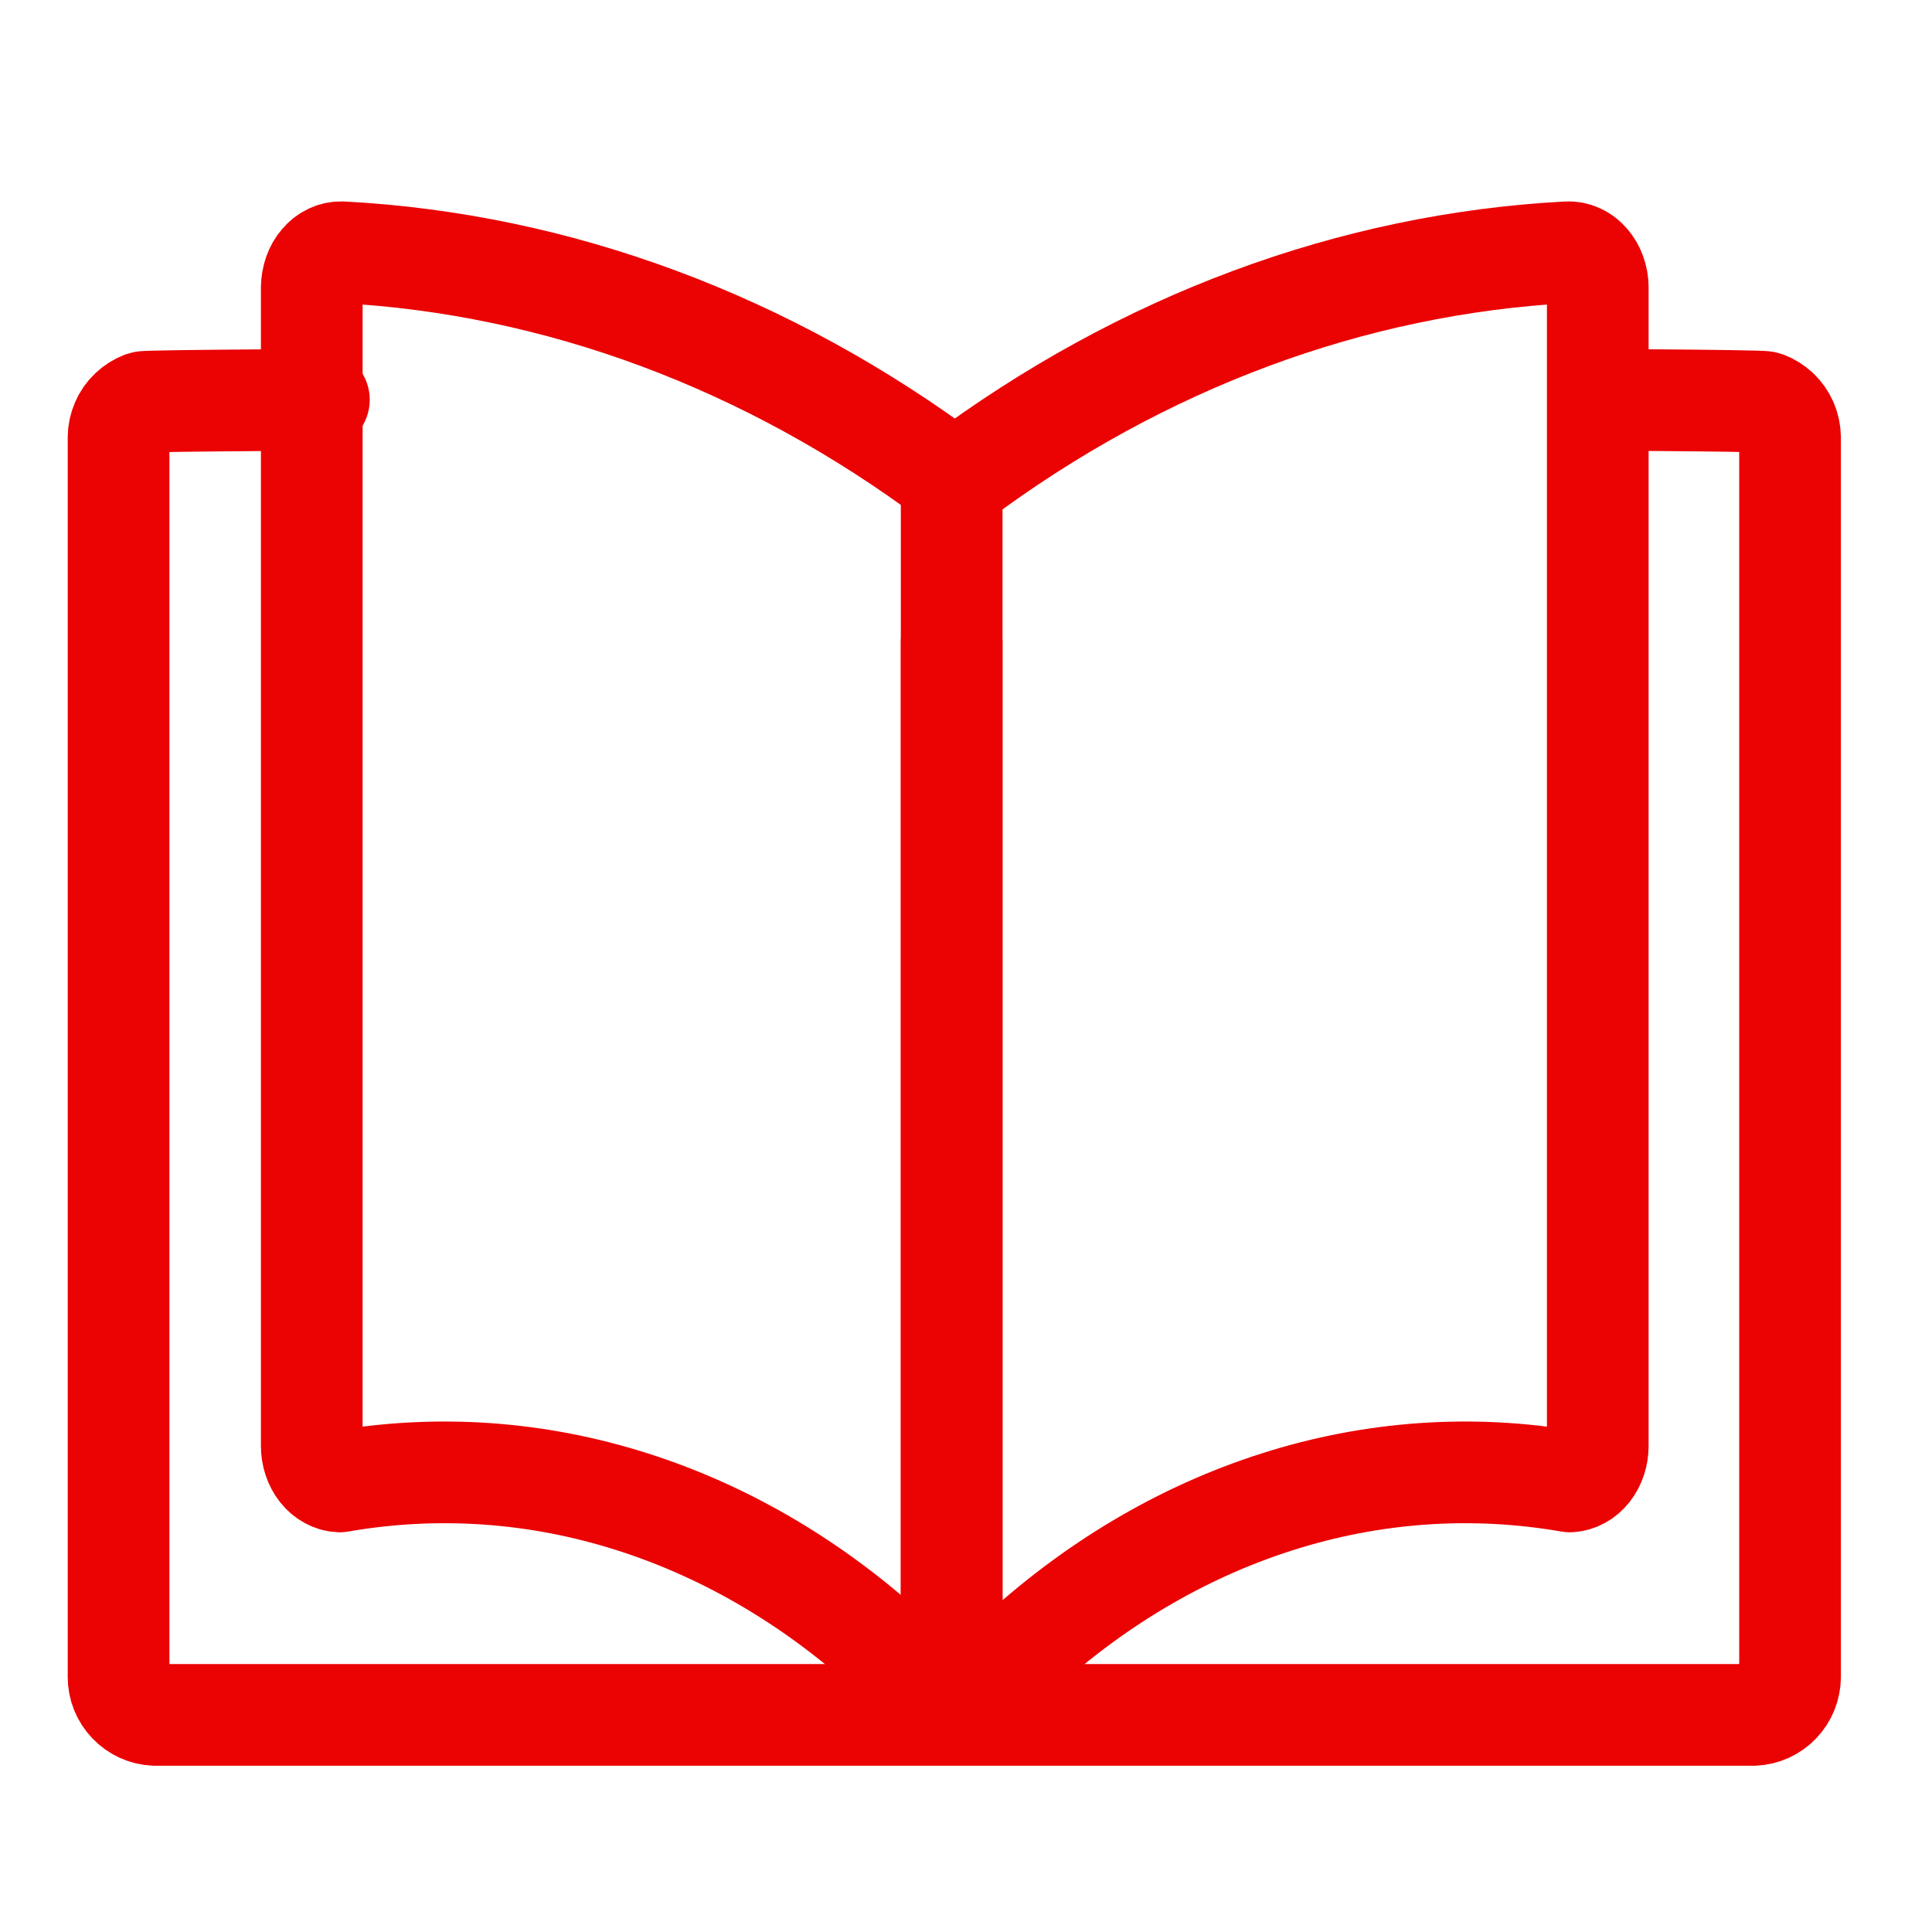 <svg width="19" height="19" viewBox="0 0 19 19" fill="none" xmlns="http://www.w3.org/2000/svg">
<g clip-path="url(#clip0_9077_64011)">
<path d="M2.93 3.931C3.838 3.931 1.455 3.937 1.408 3.954C1.361 3.972 1.318 3.999 1.282 4.033C1.245 4.068 1.216 4.109 1.197 4.155C1.177 4.201 1.166 4.25 1.166 4.3L1.166 16.493C1.166 16.589 1.203 16.681 1.27 16.75C1.336 16.82 1.427 16.861 1.523 16.865L9.302 16.865L17.171 16.865" stroke="#EB0203" stroke-linecap="round" stroke-linejoin="round"/>
<path d="M16.013 3.931C15.105 3.931 17.314 3.936 17.361 3.954C17.408 3.972 17.451 3.999 17.488 4.033C17.524 4.068 17.553 4.109 17.573 4.155C17.593 4.201 17.603 4.25 17.604 4.3L17.604 16.493C17.603 16.589 17.566 16.681 17.5 16.75C17.433 16.82 17.343 16.861 17.247 16.865" stroke="#EB0203" stroke-linecap="round" stroke-linejoin="round"/>
<path d="M9.359 6.317L9.359 16.689" stroke="#EB0203" stroke-linecap="round" stroke-linejoin="round"/>
<path d="M9.359 4.711C7.549 3.361 5.486 2.594 3.366 2.481C3.327 2.479 3.289 2.486 3.252 2.503C3.216 2.519 3.183 2.544 3.155 2.577C3.127 2.609 3.105 2.647 3.09 2.69C3.075 2.733 3.067 2.779 3.066 2.826L3.066 14.221C3.066 14.311 3.095 14.397 3.146 14.462C3.197 14.527 3.267 14.565 3.34 14.569C4.302 14.402 5.281 14.47 6.22 14.77C7.159 15.069 8.04 15.592 8.811 16.311C8.984 16.398 9.173 16.43 9.359 16.402" stroke="#EB0203" stroke-linecap="round" stroke-linejoin="round"/>
<path d="M9.421 4.711C11.23 3.361 13.293 2.594 15.414 2.481C15.452 2.479 15.491 2.486 15.527 2.503C15.563 2.519 15.596 2.544 15.624 2.577C15.652 2.609 15.674 2.647 15.689 2.69C15.705 2.733 15.713 2.779 15.713 2.826L15.713 14.221C15.713 14.311 15.684 14.397 15.633 14.462C15.582 14.527 15.512 14.565 15.439 14.569C14.478 14.402 13.499 14.47 12.559 14.77C11.62 15.069 10.739 15.592 9.968 16.311C9.795 16.398 9.606 16.43 9.42 16.402" stroke="#EB0203" stroke-linecap="round" stroke-linejoin="round"/>
<path d="M9.359 4.711L9.359 16.409" stroke="#EB0203" stroke-linecap="round" stroke-linejoin="round"/>
</g>
<defs>
<clipPath id="clip0_9077_64011">
<rect width="18" height="18" fill="white" transform="translate(0.547 0.766)"/>
</clipPath>
</defs>
</svg>
